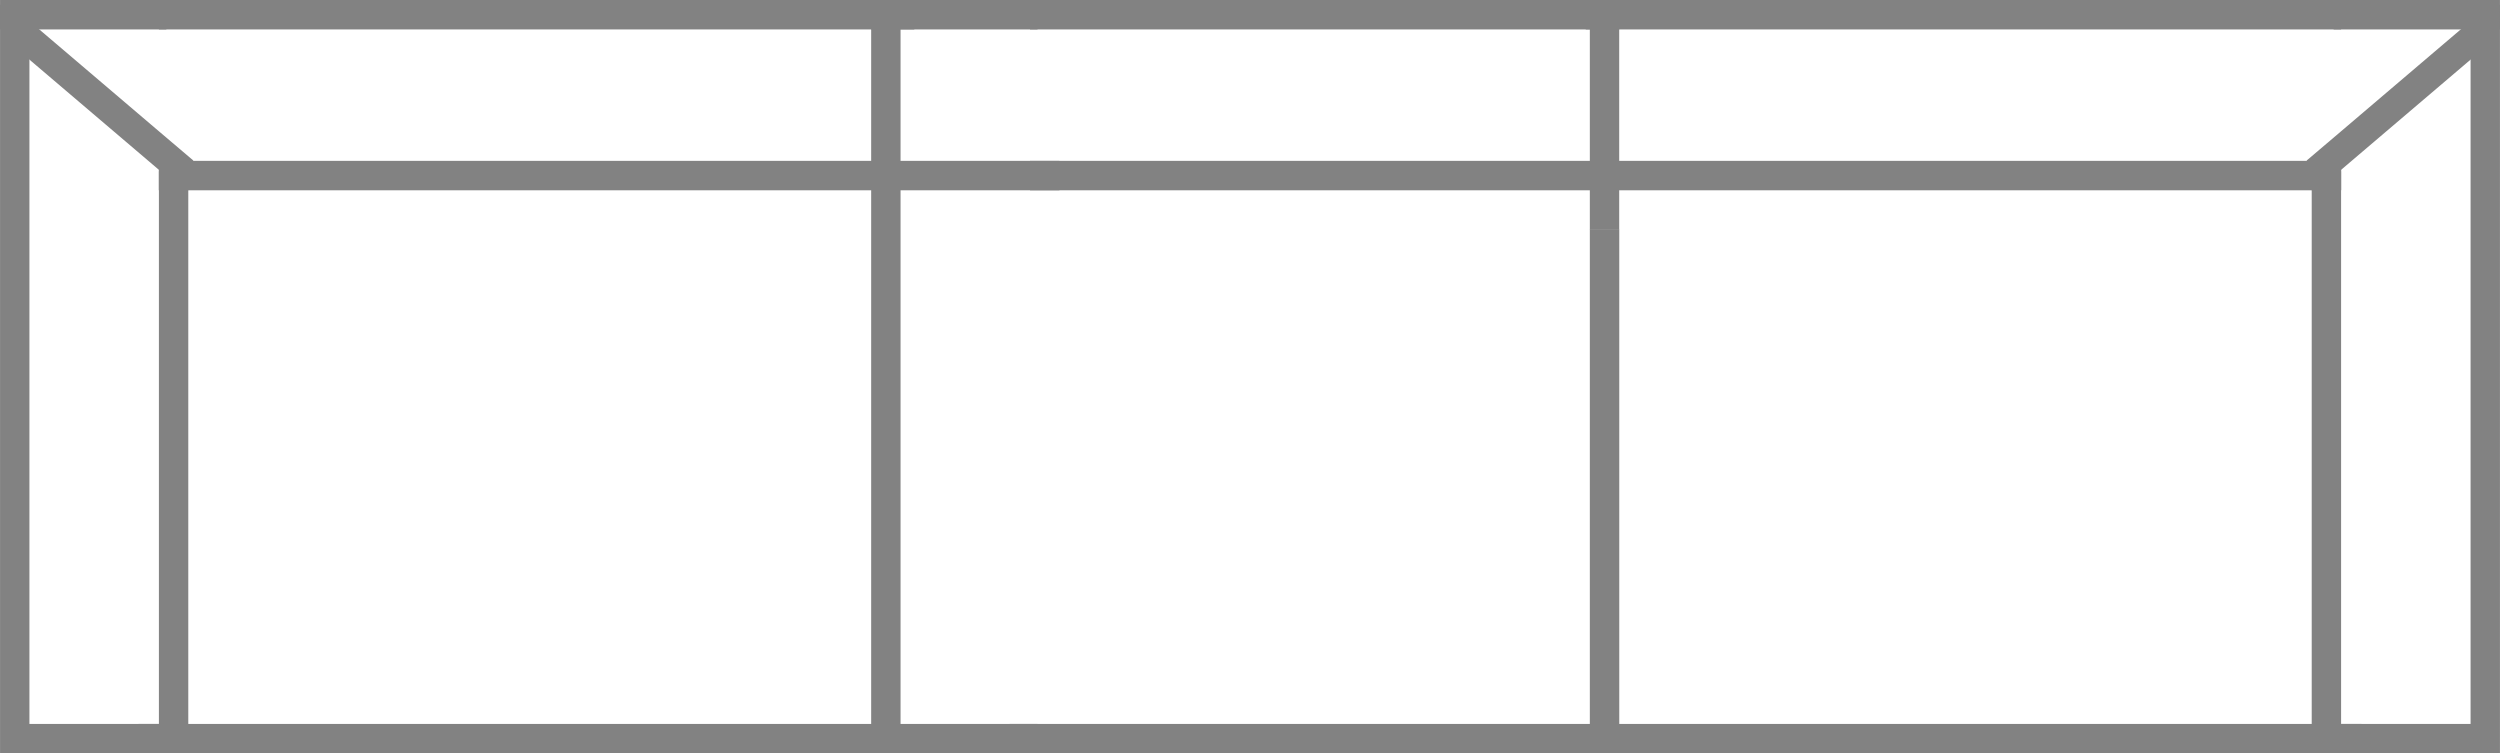 <svg viewBox="0 0 42.63 12.847" height="4.532mm" width="15.039mm" xmlns="http://www.w3.org/2000/svg" data-name="图层 1" id="_图层_1">
  <polyline style="fill: #828282; fill-rule: evenodd;" points="0 .083 .501 .083 .501 11.782 .501 12.847 0 12.847 0 11.782 0 .083 0 .083"></polyline>
  <polygon style="fill: #828282; fill-rule: evenodd;" points="15.127 2.743 2.709 2.743 2.709 3.245 15.127 3.245 15.127 2.743 15.127 2.743"></polygon>
  <polygon style="fill: #828282; fill-rule: evenodd;" points="3.21 2.743 2.709 2.743 2.709 3.245 3.21 3.245 3.21 2.743 3.21 2.743"></polygon>
  <polygon style="fill: #828282; fill-rule: evenodd;" points="15.127 12.345 2.359 12.345 2.359 12.847 15.127 12.847 15.127 12.345 15.127 12.345"></polygon>
  <polygon style="fill: #828282; fill-rule: evenodd;" points="15.591 0 2.709 0 2.709 .502 15.591 .502 15.591 0 15.591 0"></polygon>
  <polygon style="fill: #828282; fill-rule: evenodd;" points="2.836 0 0 0 0 .502 2.836 .502 2.836 0 2.836 0"></polygon>
  <polygon style="fill: #828282; fill-rule: evenodd;" points="2.836 12.345 .134 12.345 .134 12.847 2.836 12.847 2.836 12.345 2.836 12.345"></polygon>
  <polyline style="fill: #828282; fill-rule: evenodd;" points="2.709 2.919 3.21 2.919 3.21 11.947 3.21 12.767 2.709 12.767 2.709 11.947 2.709 2.919 2.709 2.919"></polyline>
  <polyline style="fill: #828282; fill-rule: evenodd;" points="2.72 2.248 3.297 2.738 2.972 3.12 .626 1.123 .049 .632 .374 .251 .95 .741 2.72 2.248 2.72 2.248"></polyline>
  <polyline style="fill: #828282; fill-rule: evenodd;" points="42.63 .083 42.129 .083 42.129 11.782 42.129 12.847 42.63 12.847 42.63 11.782 42.63 .083 42.63 .083"></polyline>
  <polygon style="fill: #828282; fill-rule: evenodd;" points="27.503 2.743 39.921 2.743 39.921 3.245 27.503 3.245 27.503 2.743 27.503 2.743"></polygon>
  <polygon style="fill: #828282; fill-rule: evenodd;" points="39.42 2.743 39.921 2.743 39.921 3.245 39.42 3.245 39.42 2.743 39.42 2.743"></polygon>
  <polygon style="fill: #828282; fill-rule: evenodd;" points="27.503 12.345 40.271 12.345 40.271 12.847 27.503 12.847 27.503 12.345 27.503 12.345"></polygon>
  <polygon style="fill: #828282; fill-rule: evenodd;" points="27.04 0 39.921 0 39.921 .502 27.04 .502 27.04 0 27.04 0"></polygon>
  <polygon style="fill: #828282; fill-rule: evenodd;" points="39.794 0 42.63 0 42.63 .502 39.794 .502 39.794 0 39.794 0"></polygon>
  <polygon style="fill: #828282; fill-rule: evenodd;" points="39.794 12.345 42.496 12.345 42.496 12.847 39.794 12.847 39.794 12.345 39.794 12.345"></polygon>
  <polyline style="fill: #828282; fill-rule: evenodd;" points="39.921 2.919 39.42 2.919 39.42 11.947 39.42 12.767 39.921 12.767 39.921 11.947 39.921 2.919 39.921 2.919"></polyline>
  <polyline style="fill: #828282; fill-rule: evenodd;" points="39.91 2.248 39.333 2.738 39.658 3.12 42.004 1.123 42.581 .632 42.256 .251 41.68 .741 39.91 2.248 39.91 2.248"></polyline>
  <polyline style="fill: #828282; fill-rule: evenodd;" points="27.11 3.915 27.612 3.915 27.612 12.103 27.612 12.847 27.11 12.847 27.11 12.103 27.11 3.915 27.11 3.915"></polyline>
  <polyline style="fill: #828282; fill-rule: evenodd;" points="14.855 .083 15.356 .083 15.356 11.782 15.356 12.847 14.855 12.847 14.855 11.782 14.855 .083 14.855 .083"></polyline>
  <polygon style="fill: #828282; fill-rule: evenodd;" points="27.148 2.743 17.564 2.743 17.564 3.245 27.148 3.245 27.148 2.743 27.148 2.743"></polygon>
  <polygon style="fill: #828282; fill-rule: evenodd;" points="18.065 2.743 15.217 2.743 15.217 3.245 18.065 3.245 18.065 2.743 18.065 2.743"></polygon>
  <polygon style="fill: #828282; fill-rule: evenodd;" points="27.148 12.345 17.215 12.345 17.215 12.847 27.148 12.847 27.148 12.345 27.148 12.345"></polygon>
  <polyline style="fill: #828282; fill-rule: evenodd;" points="27.611 3.163 27.611 3.92 27.11 3.92 27.11 3.163 27.11 .839 27.11 .083 27.611 .083 27.611 .839 27.611 3.163 27.611 3.163"></polyline>
  <polygon style="fill: #828282; fill-rule: evenodd;" points="27.611 0 17.564 0 17.564 .502 27.611 .502 27.611 0 27.611 0"></polygon>
  <polygon style="fill: #828282; fill-rule: evenodd;" points="17.692 0 14.855 0 14.855 .502 17.692 .502 17.692 0 17.692 0"></polygon>
  <polygon style="fill: #828282; fill-rule: evenodd;" points="17.692 12.345 14.989 12.345 14.989 12.847 17.692 12.847 17.692 12.345 17.692 12.345"></polygon>
</svg>
